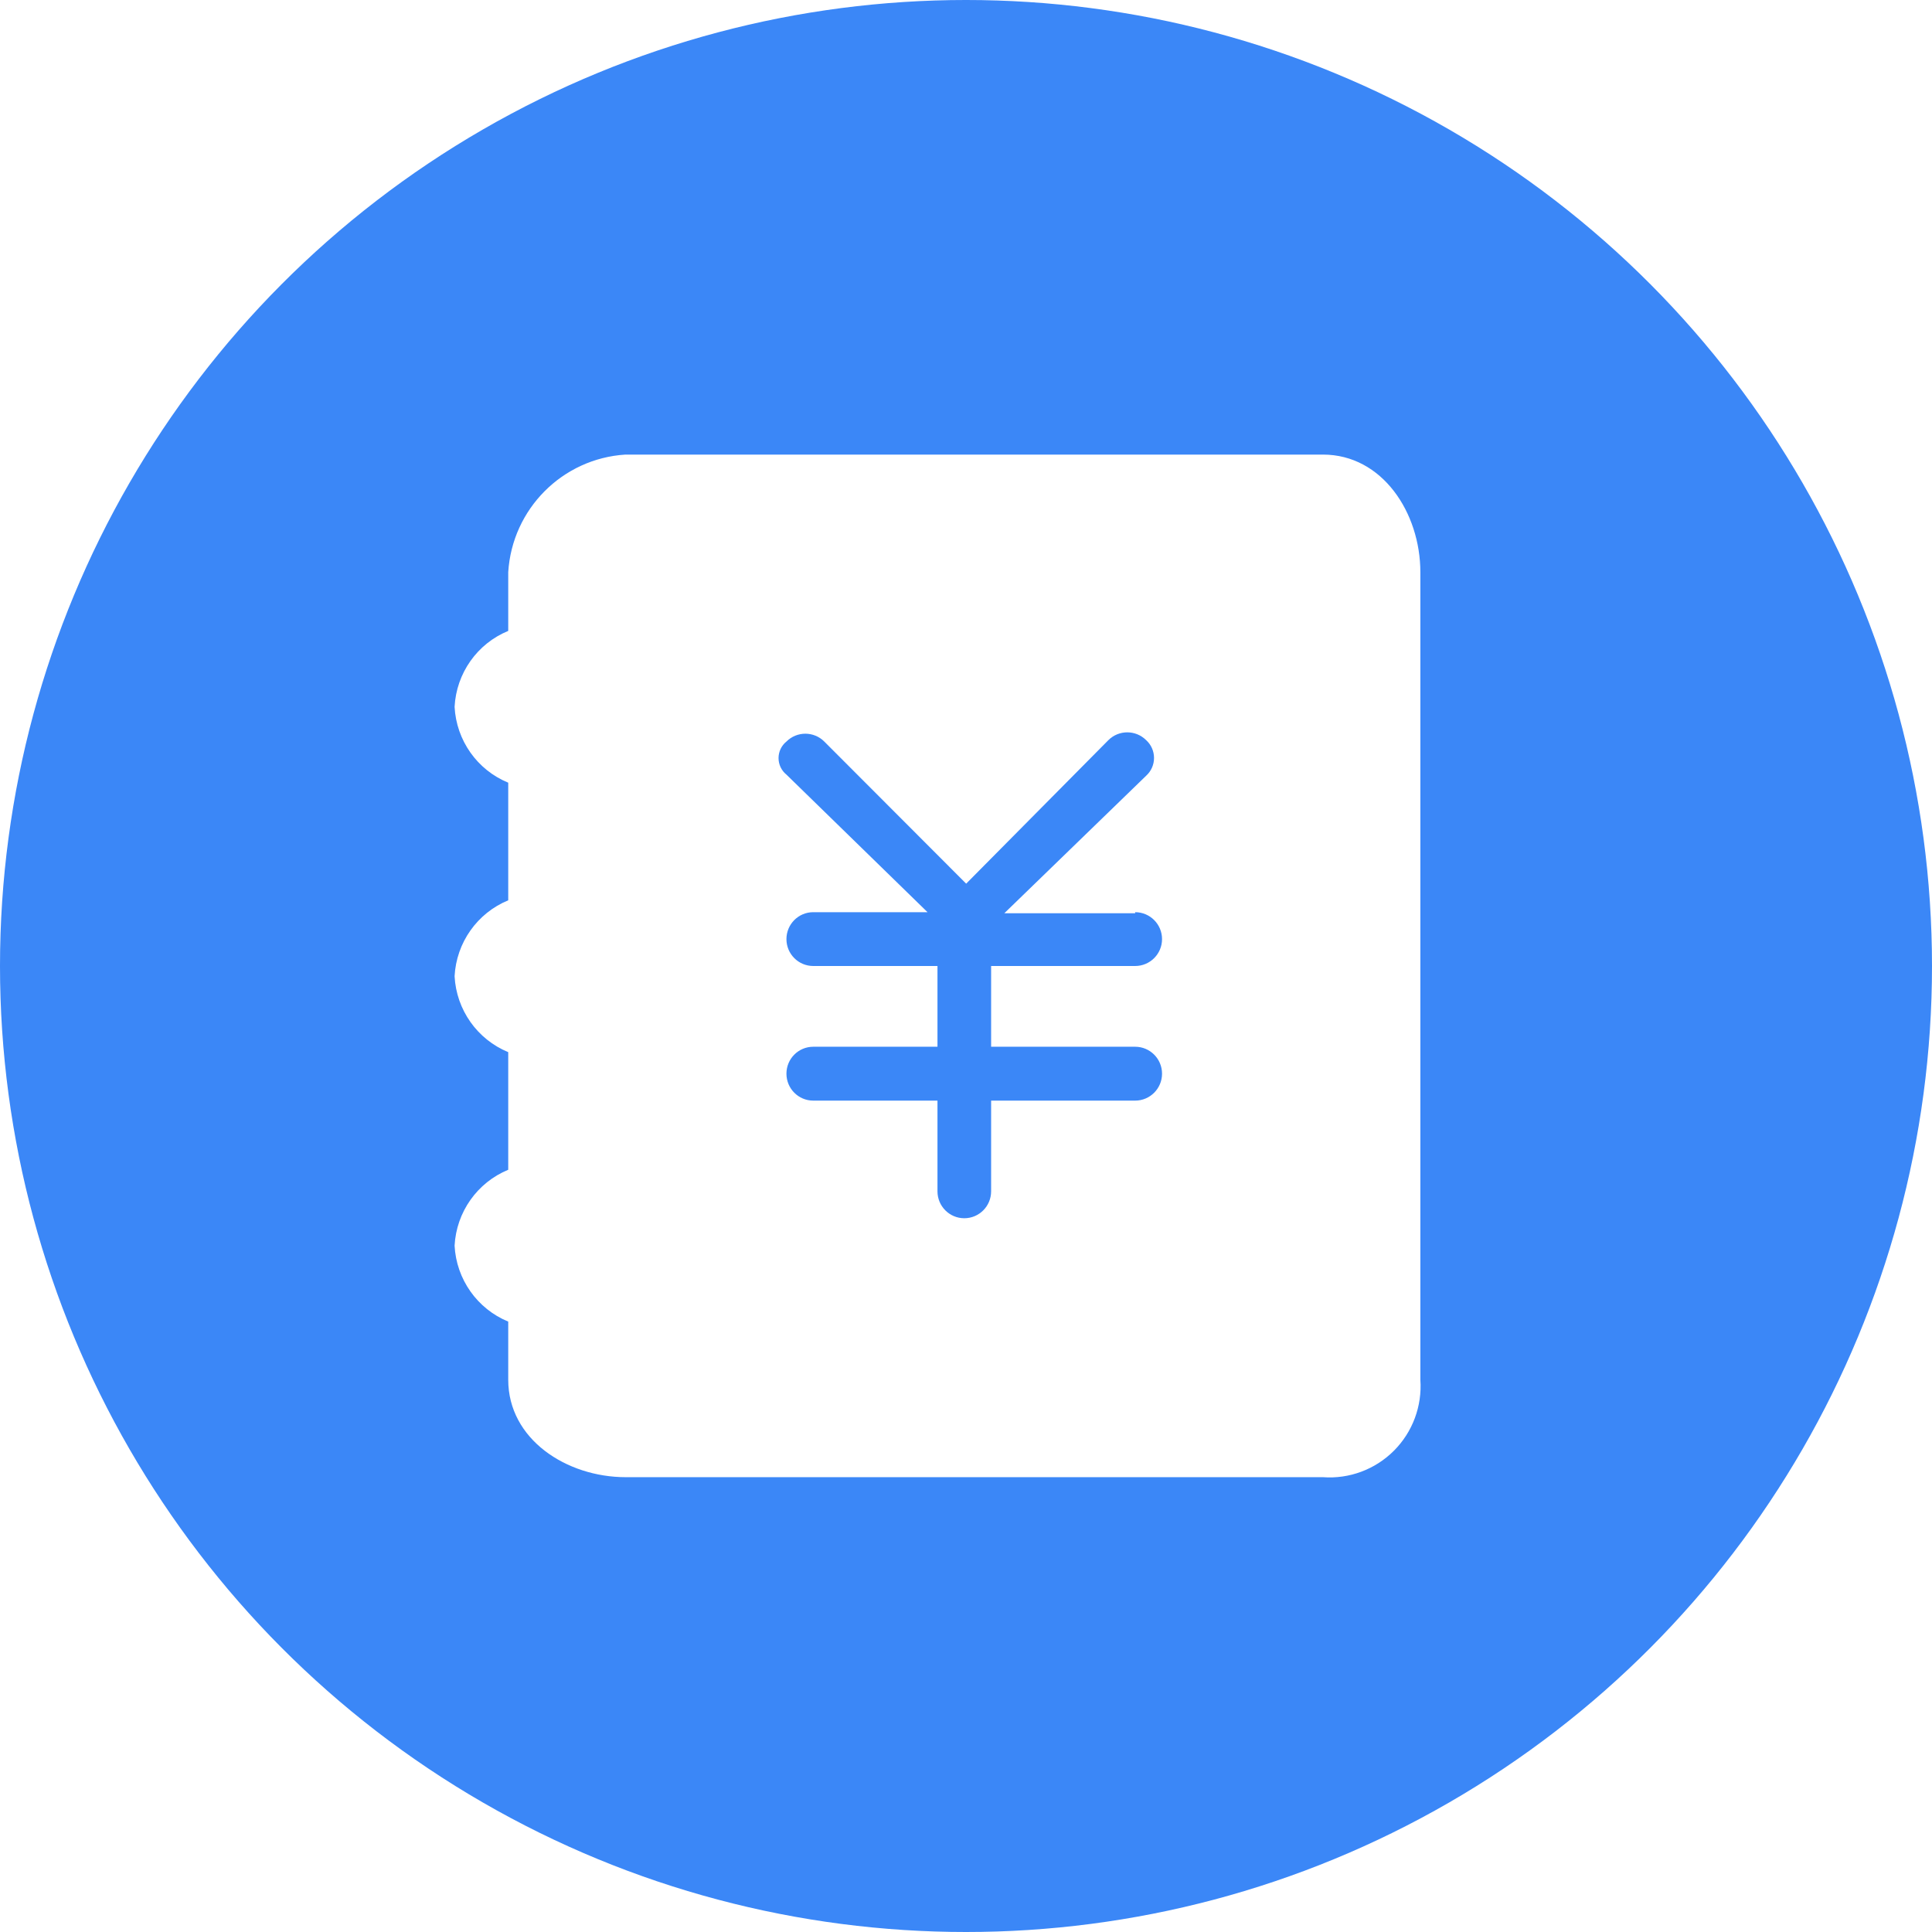 <?xml version="1.0" encoding="UTF-8"?>
<svg width="34px" height="34px" viewBox="0 0 34 34" version="1.1" xmlns="http://www.w3.org/2000/svg" xmlns:xlink="http://www.w3.org/1999/xlink">
    <title>自动生成账单</title>
    <defs>
        <rect id="path-1" x="624" y="938" width="316" height="169" rx="30"></rect>
        <filter x="-14.7%" y="-27.5%" width="129.4%" height="155.0%" filterUnits="objectBoundingBox" id="filter-2">
            <feMorphology radius="5.5" operator="dilate" in="SourceAlpha" result="shadowSpreadOuter1"></feMorphology>
            <feOffset dx="0" dy="0" in="shadowSpreadOuter1" result="shadowOffsetOuter1"></feOffset>
            <feGaussianBlur stdDeviation="10" in="shadowOffsetOuter1" result="shadowBlurOuter1"></feGaussianBlur>
            <feComposite in="shadowBlurOuter1" in2="SourceAlpha" operator="out" result="shadowBlurOuter1"></feComposite>
            <feColorMatrix values="0 0 0 0 0   0 0 0 0 0   0 0 0 0 0  0 0 0 0.035 0" type="matrix" in="shadowBlurOuter1"></feColorMatrix>
        </filter>
    </defs>
    <g id="官网" stroke="none" stroke-width="1" fill="none" fill-rule="evenodd">
        <g transform="translate(-672, -970)">
            <rect fill="#FFFFFF" x="0" y="0" width="1920" height="2587"></rect>
            <g id="矩形备份-2">
                <use fill="black" fill-opacity="1" filter="url(#filter-2)" xlink:href="#path-1"></use>
                <rect stroke="#F9F9F9" stroke-width="1" stroke-linejoin="square" fill="#FFFFFF" fill-rule="evenodd" x="624.5" y="938.5" width="315" height="168" rx="30"></rect>
            </g>
            <g id="自动生成账单" transform="translate(672, 970)">
                <circle id="椭圆形备份-4" fill="#3B87F7" cx="17" cy="17" r="17"></circle>
                <g id="dkw_账单" transform="translate(8, 8)" fill="#FFFFFF" fill-rule="nonzero">
                    <path d="M15.282,0 L3.007,0 C1.898,0.069 1.013,0.957 0.944,2.07 L0.944,3.103 C0.398,3.327 0.031,3.847 0,4.439 C0.031,5.03 0.398,5.55 0.944,5.774 L0.944,7.844 C0.398,8.069 0.031,8.589 0,9.18 C0.031,9.771 0.398,10.291 0.944,10.516 L0.944,12.586 C0.398,12.811 0.031,13.331 0,13.922 C0.031,14.513 0.398,15.033 0.944,15.258 L0.944,16.281 C0.944,17.328 1.969,17.996 3.012,17.996 L15.282,17.996 C15.746,18.03 16.201,17.86 16.53,17.531 C16.859,17.202 17.029,16.746 16.996,16.281 L16.996,2.07 C16.996,1.023 16.326,0 15.282,0 Z M11.977,8.053 C12.238,8.053 12.45,8.265 12.45,8.527 C12.45,8.788 12.238,9 11.977,9 L9.442,9 L9.442,10.421 L11.977,10.421 C12.238,10.421 12.45,10.633 12.45,10.895 C12.45,11.157 12.238,11.369 11.977,11.369 L9.442,11.369 L9.442,12.965 C9.442,13.227 9.231,13.439 8.97,13.439 C8.709,13.439 8.498,13.227 8.498,12.965 L8.498,11.369 L6.312,11.369 C6.051,11.369 5.84,11.157 5.84,10.895 C5.84,10.633 6.051,10.421 6.312,10.421 L8.498,10.421 L8.498,9 L6.312,9 C6.051,9 5.84,8.788 5.84,8.527 C5.84,8.265 6.051,8.053 6.312,8.053 L8.323,8.053 L5.84,5.632 C5.752,5.561 5.701,5.454 5.701,5.341 C5.701,5.228 5.752,5.121 5.84,5.05 C6.024,4.866 6.322,4.866 6.506,5.05 L9.003,7.551 L11.505,5.026 C11.689,4.842 11.987,4.842 12.171,5.026 C12.259,5.106 12.309,5.219 12.309,5.339 C12.309,5.458 12.259,5.571 12.171,5.651 L9.674,8.072 L11.977,8.072 L11.977,8.053 Z" id="形状"></path>
                </g>
            </g>
        </g>
    </g>
</svg>